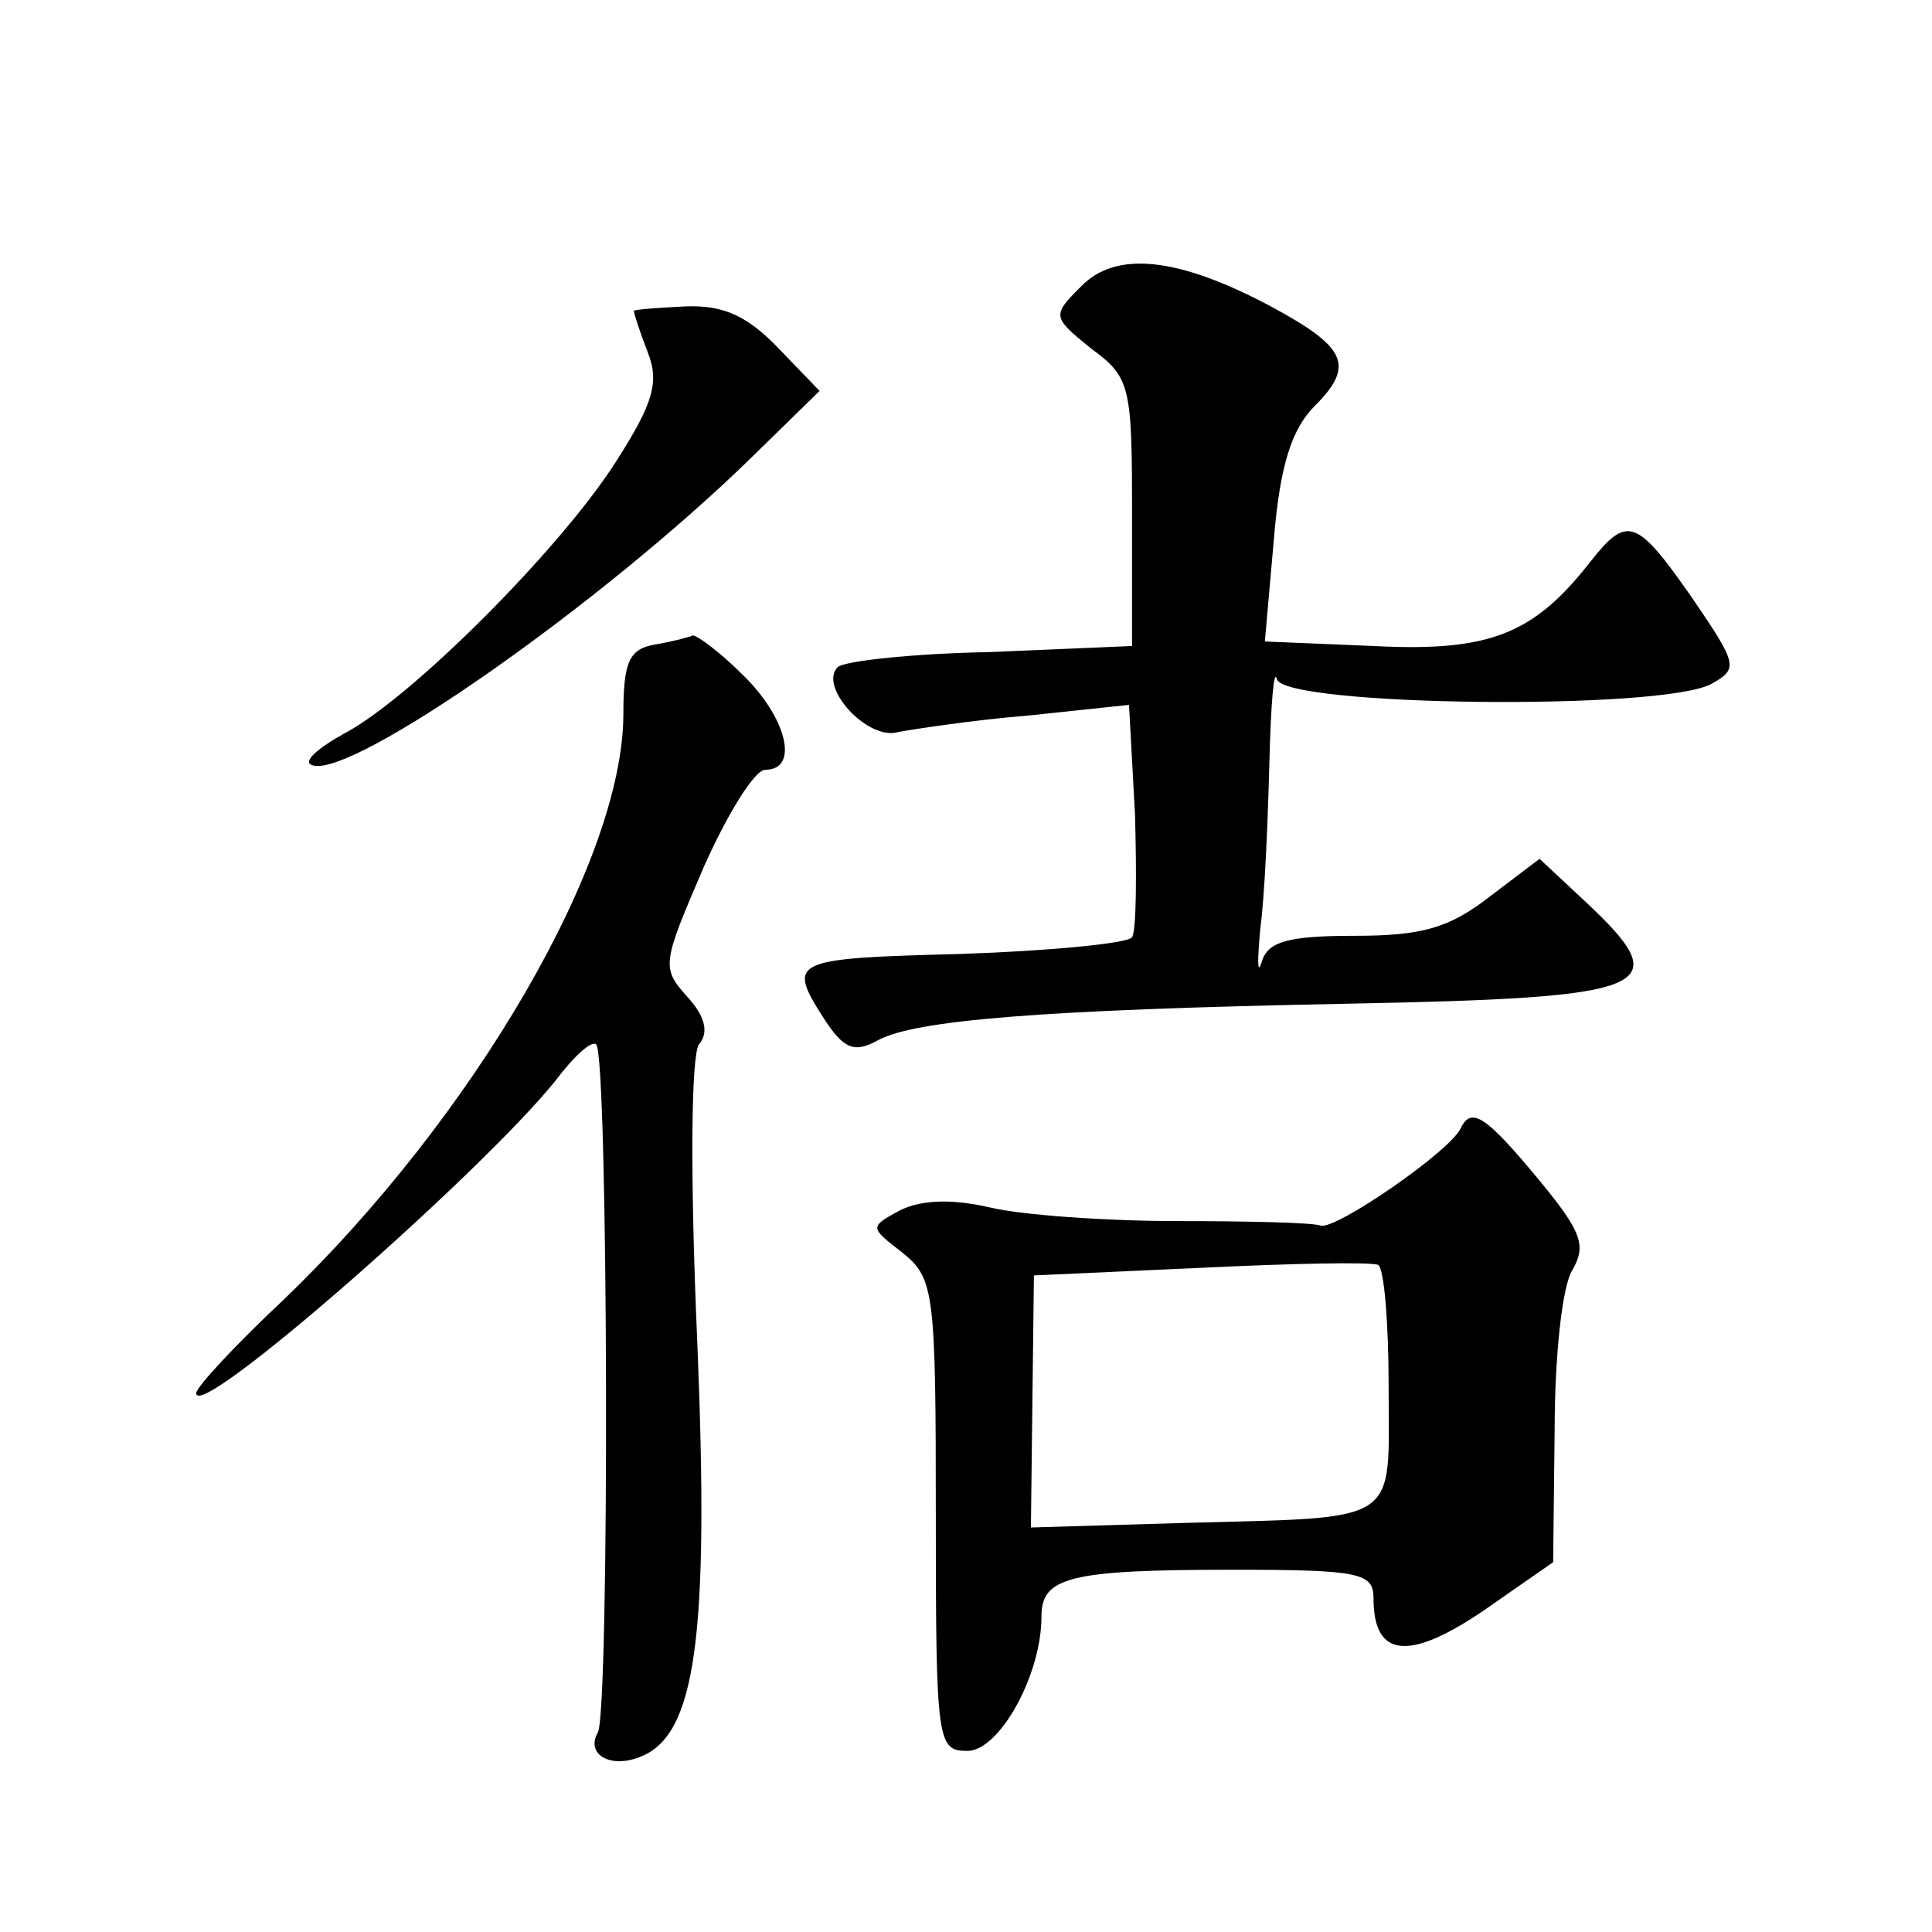 <?xml version="1.0" standalone="no"?>
<!DOCTYPE svg PUBLIC "-//W3C//DTD SVG 20010904//EN"
 "http://www.w3.org/TR/2001/REC-SVG-20010904/DTD/svg10.dtd">
<svg version="1.0" xmlns="http://www.w3.org/2000/svg"
 width="128pt" height="128pt" viewBox="0 0 128 128"
 preserveAspectRatio="xMidYMid meet">
<g transform="translate(0,128) scale(0.1,-0.1)"
fill="#0" stroke="none">
<path d="M716 1090 c-19 -19 -19 -20 7 -41 26 -19 27 -25 27 -109 l0 -88 -94 -4
c-52 -1 -97 -6 -101 -10 -13 -13 20 -49 40 -43 11 2 50 8 87 11 l66 7 4 -73 c1
-39 1 -76 -2 -81 -3 -4 -54 -9 -113 -11 -113 -3 -116 -4 -91 -43 13 -20 20 -23
36 -14 25 13 105 20 310 24 205 4 220 10 158 68 l-30 28 -33 -25 c-27 -21 -45 -26
-90 -26 -44 0 -57 -4 -61 -17 -3 -10 -3 0 -1 22 3 22 5 72 6 110 1 39 3 63 5 55
5 -18 256 -21 288 -3 18 10 17 13 -13 57 -37 53 -43 55 -68 23 -37 -47 -66 -59
-143 -55 l-72 3 6 68 c4 49 12 73 27 88 27 27 21 39 -29 66 -62 33 -103 37 -126
13z M420 1074 c0 -2 4 -14 9 -27 8 -20 4 -34 -21 -73 -37 -58 -136 -157 -180 -180
-18 -10 -28 -19 -21 -21 26 -9 192 107 292 205 l44 43 -27 28 c-21 22 -37 29 -62
28 -19 -1 -34 -2 -34 -3z M434 853 c-17 -3 -21 -11 -21 -46 0 -97 -99 -267 -225
-388 -32 -30 -58 -58 -58 -62 0 -20 189 146 238 207 12 16 24 27 27 24 8 -7 9 -444
1 -456 -8 -14 8 -24 28 -16 37 14 46 79 38 274 -5 114 -4 190 1 198 7 8 4 19 -8
32 -17 19 -16 22 11 85 16 36 34 65 41 65 23 0 14 35 -15 63 -15 15 -30 26 -33
26 -2 -1 -13 -4 -25 -6z M968 533 c-6 -15 -83 -68 -93 -65 -5 2 -48 3 -95 3 -47
0 -103 4 -124 9 -26 6 -46 5 -60 -2 -20 -11 -20 -11 2 -28 21 -17 22 -26 22 -174
0 -151 1 -156 21 -156 21 0 49 50 49 89 0 26 18 31 126 31 85 0 94 -2 94 -19 0
-39 23 -42 73 -8 l46 32 1 88 c0 48 5 96 12 106 9 16 6 25 -23 60 -34 41 -44 48
-51 34z m-48 -172 c0 -92 10 -86 -136 -90 l-101 -3 1 84 1 83 110 5 c61 3 113 4
118 2 4 -2 7 -38 7 -81z"/>
</g>
</svg>
